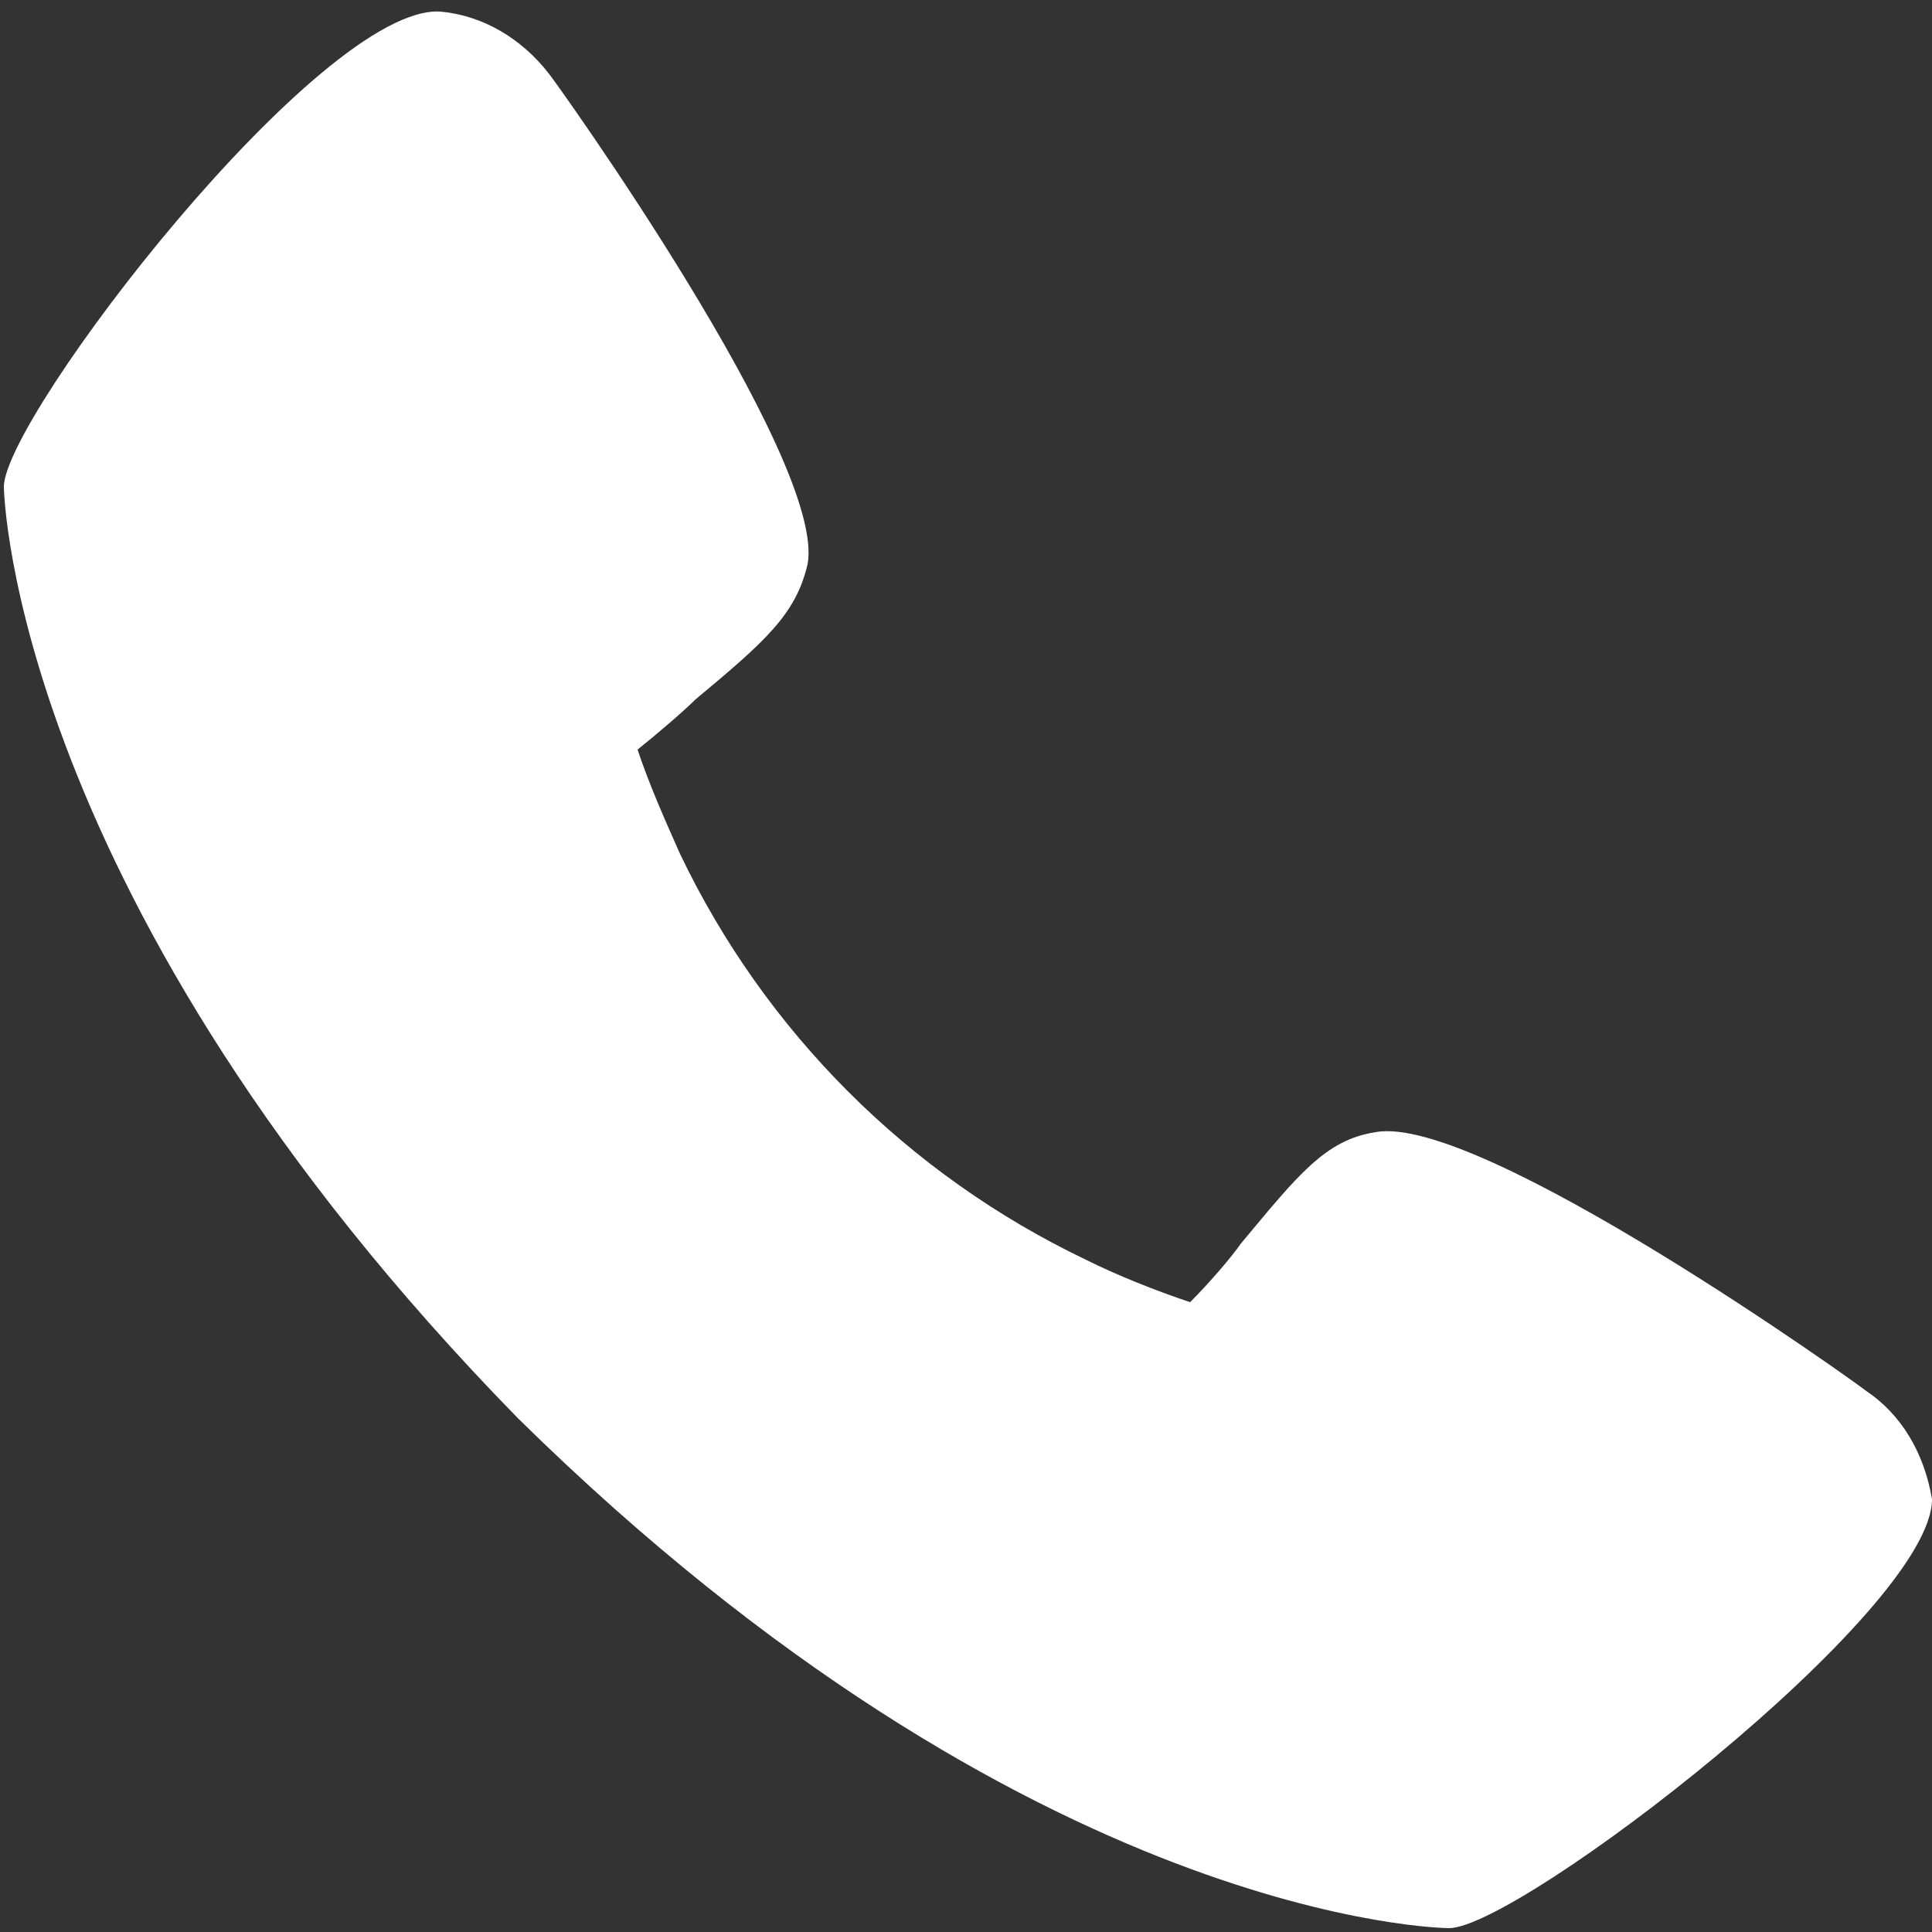 <?xml version="1.0" encoding="utf-8"?>
<!-- Generator: Adobe Illustrator 27.8.0, SVG Export Plug-In . SVG Version: 6.00 Build 0)  -->
<svg version="1.1" id="Layer_3" xmlns="http://www.w3.org/2000/svg" xmlns:xlink="http://www.w3.org/1999/xlink" x="0px" y="0px"
	 viewBox="0 0 50 50" style="enable-background:new 0 0 50 50;" xml:space="preserve">
<rect x="0" y="0" width="50" height="50" fill="#333333" stroke="none"/>
<style type="text/css">
	.st0{fill:#FFFFFF;}
</style>
<path class="st0" d="M48.3,36c-0.1-0.1-10-7.2-12.7-6.7c-1.3,0.2-2,1.1-3.5,2.9c-0.2,0.3-0.8,1-1.3,1.5c-0.9-0.3-1.9-0.7-2.7-1.1
	c-4.6-2.2-8.3-5.9-10.5-10.5c-0.4-0.9-0.8-1.8-1.1-2.7c0.5-0.4,1.2-1,1.5-1.3c1.8-1.5,2.6-2.2,2.9-3.5c0.5-2.7-6.6-12.6-6.7-12.7
	c-0.7-0.9-1.7-1.5-2.8-1.6C8.3,0.1,0.1,10.8,0.1,12.6c0,0.1,0.2,10.7,13.3,24.1c13.3,13.1,24,13.2,24.1,13.2
	c1.8,0,12.5-8.2,12.5-11.1C49.8,37.6,49.2,36.6,48.3,36L48.3,36z"/>
</svg>
